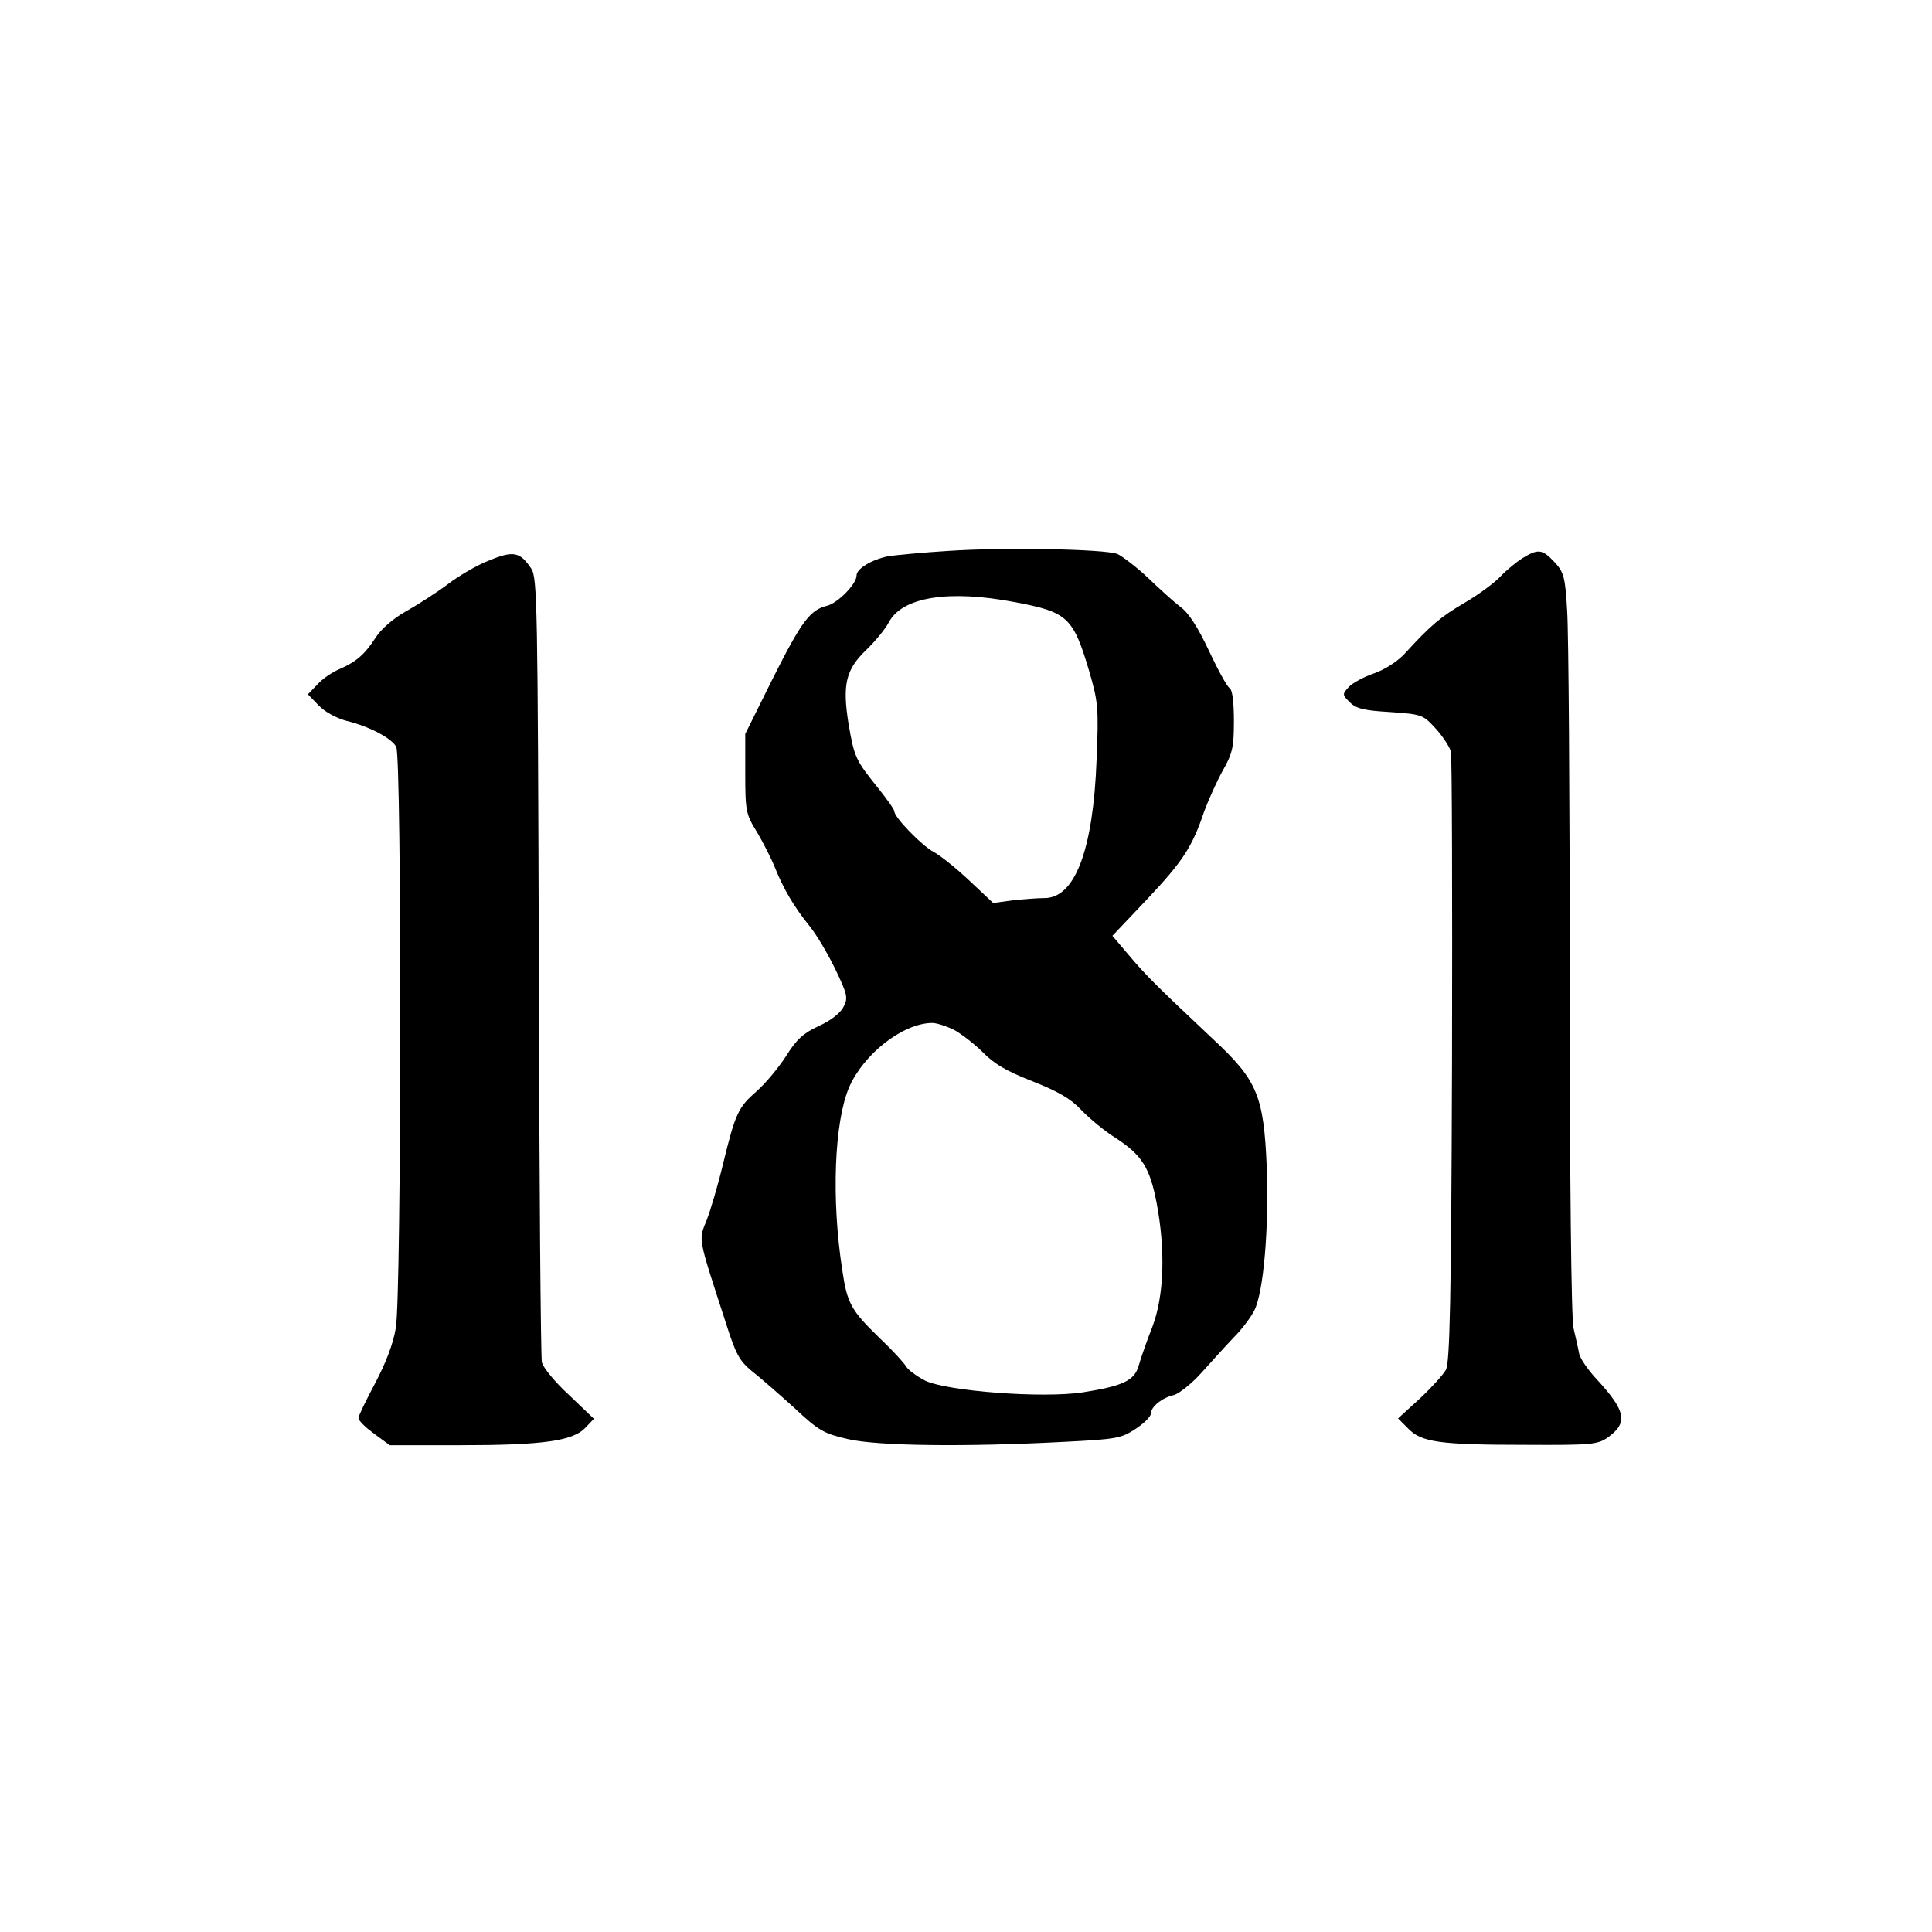 <?xml version="1.0" standalone="no"?>
<!DOCTYPE svg PUBLIC "-//W3C//DTD SVG 20010904//EN"
 "http://www.w3.org/TR/2001/REC-SVG-20010904/DTD/svg10.dtd">
<svg version="1.0" xmlns="http://www.w3.org/2000/svg"
 width="512pt" height="512pt" viewBox="0 0 512 512"
 preserveAspectRatio="xMidYMid meet">
<g transform="translate(0,512) scale(0.1,-0.1)"
fill="#000000" stroke="none">
<path d="M2513 3660 c-67 -4 -138 -11 -159 -14 -44 -9 -84 -33 -84 -51 0 -23
-49 -72 -77 -80 -46 -11 -68 -40 -145 -193 l-73 -147 0 -105 c0 -100 2 -108
31 -155 16 -27 38 -70 48 -95 22 -55 50 -103 92 -155 18 -22 48 -73 68 -114
32 -67 34 -76 21 -100 -8 -16 -34 -36 -65 -50 -41 -19 -59 -35 -87 -80 -20
-31 -55 -73 -78 -93 -49 -43 -56 -58 -89 -193 -13 -55 -33 -122 -43 -148 -22
-55 -25 -40 50 -271 27 -85 36 -102 70 -130 22 -17 72 -61 112 -97 65 -61 78
-68 143 -83 78 -18 309 -21 574 -7 136 7 149 9 187 34 23 15 41 33 41 41 0 18
30 42 61 49 14 4 47 30 73 59 26 29 64 71 85 93 22 22 46 54 55 72 25 49 39
220 33 381 -8 188 -25 229 -141 337 -153 144 -179 170 -223 222 l-45 53 92 97
c94 100 119 137 151 232 11 30 33 79 49 108 26 46 30 62 30 132 0 49 -4 83
-11 87 -7 4 -31 48 -55 99 -29 62 -54 101 -75 116 -17 13 -56 48 -87 78 -31
29 -68 57 -81 63 -35 13 -301 18 -448 8z m178 -136 c138 -26 153 -40 195 -181
24 -83 26 -97 20 -238 -9 -237 -57 -365 -138 -365 -18 0 -56 -3 -84 -6 l-52
-7 -65 61 c-35 33 -78 67 -94 75 -31 17 -103 91 -103 107 0 5 -20 33 -44 63
-58 72 -62 80 -77 167 -17 105 -8 145 46 197 24 23 51 56 60 73 35 68 159 88
336 54z m-163 -1133 c20 -11 55 -38 77 -60 29 -30 63 -50 130 -76 68 -27 102
-46 131 -77 21 -22 62 -56 91 -74 69 -45 90 -78 108 -171 24 -126 20 -247 -11
-329 -15 -38 -31 -84 -36 -102 -11 -41 -42 -55 -149 -72 -108 -16 -357 3 -417
31 -23 12 -46 29 -51 38 -5 9 -37 44 -71 76 -75 73 -85 91 -98 180 -29 187
-21 391 18 483 38 88 141 169 218 171 12 1 39 -8 60 -18z"/>
<path d="M1297 3635 c-32 -12 -81 -41 -110 -63 -29 -22 -79 -54 -111 -72 -34
-19 -67 -48 -80 -69 -29 -45 -52 -65 -96 -84 -19 -8 -46 -26 -59 -41 l-25 -26
28 -29 c16 -17 47 -34 73 -41 62 -15 120 -46 133 -69 15 -28 14 -1452 -1
-1540 -7 -43 -27 -94 -55 -147 -24 -45 -44 -86 -44 -92 0 -7 19 -25 42 -42
l41 -30 185 0 c219 0 300 11 333 46 l23 24 -66 63 c-37 34 -69 73 -72 87 -3
14 -7 486 -8 1050 -3 958 -4 1028 -20 1053 -30 45 -48 48 -111 22z"/>
<path d="M4035 3641 c-16 -10 -43 -32 -59 -49 -16 -17 -58 -48 -94 -69 -63
-37 -90 -59 -160 -136 -20 -21 -53 -42 -82 -52 -26 -9 -56 -25 -66 -36 -17
-19 -17 -20 3 -40 17 -17 38 -22 107 -26 85 -6 87 -7 121 -44 19 -21 37 -49
40 -61 3 -13 4 -381 3 -818 -2 -642 -6 -800 -16 -820 -8 -14 -39 -48 -70 -77
l-57 -52 27 -27 c35 -36 82 -43 311 -43 174 -1 191 1 217 19 55 39 49 70 -26
152 -24 25 -46 57 -49 70 -2 12 -9 43 -15 68 -6 28 -10 386 -10 925 0 484 -3
924 -7 978 -5 89 -9 101 -34 128 -32 34 -43 35 -84 10z"/>
</g>
</svg>
